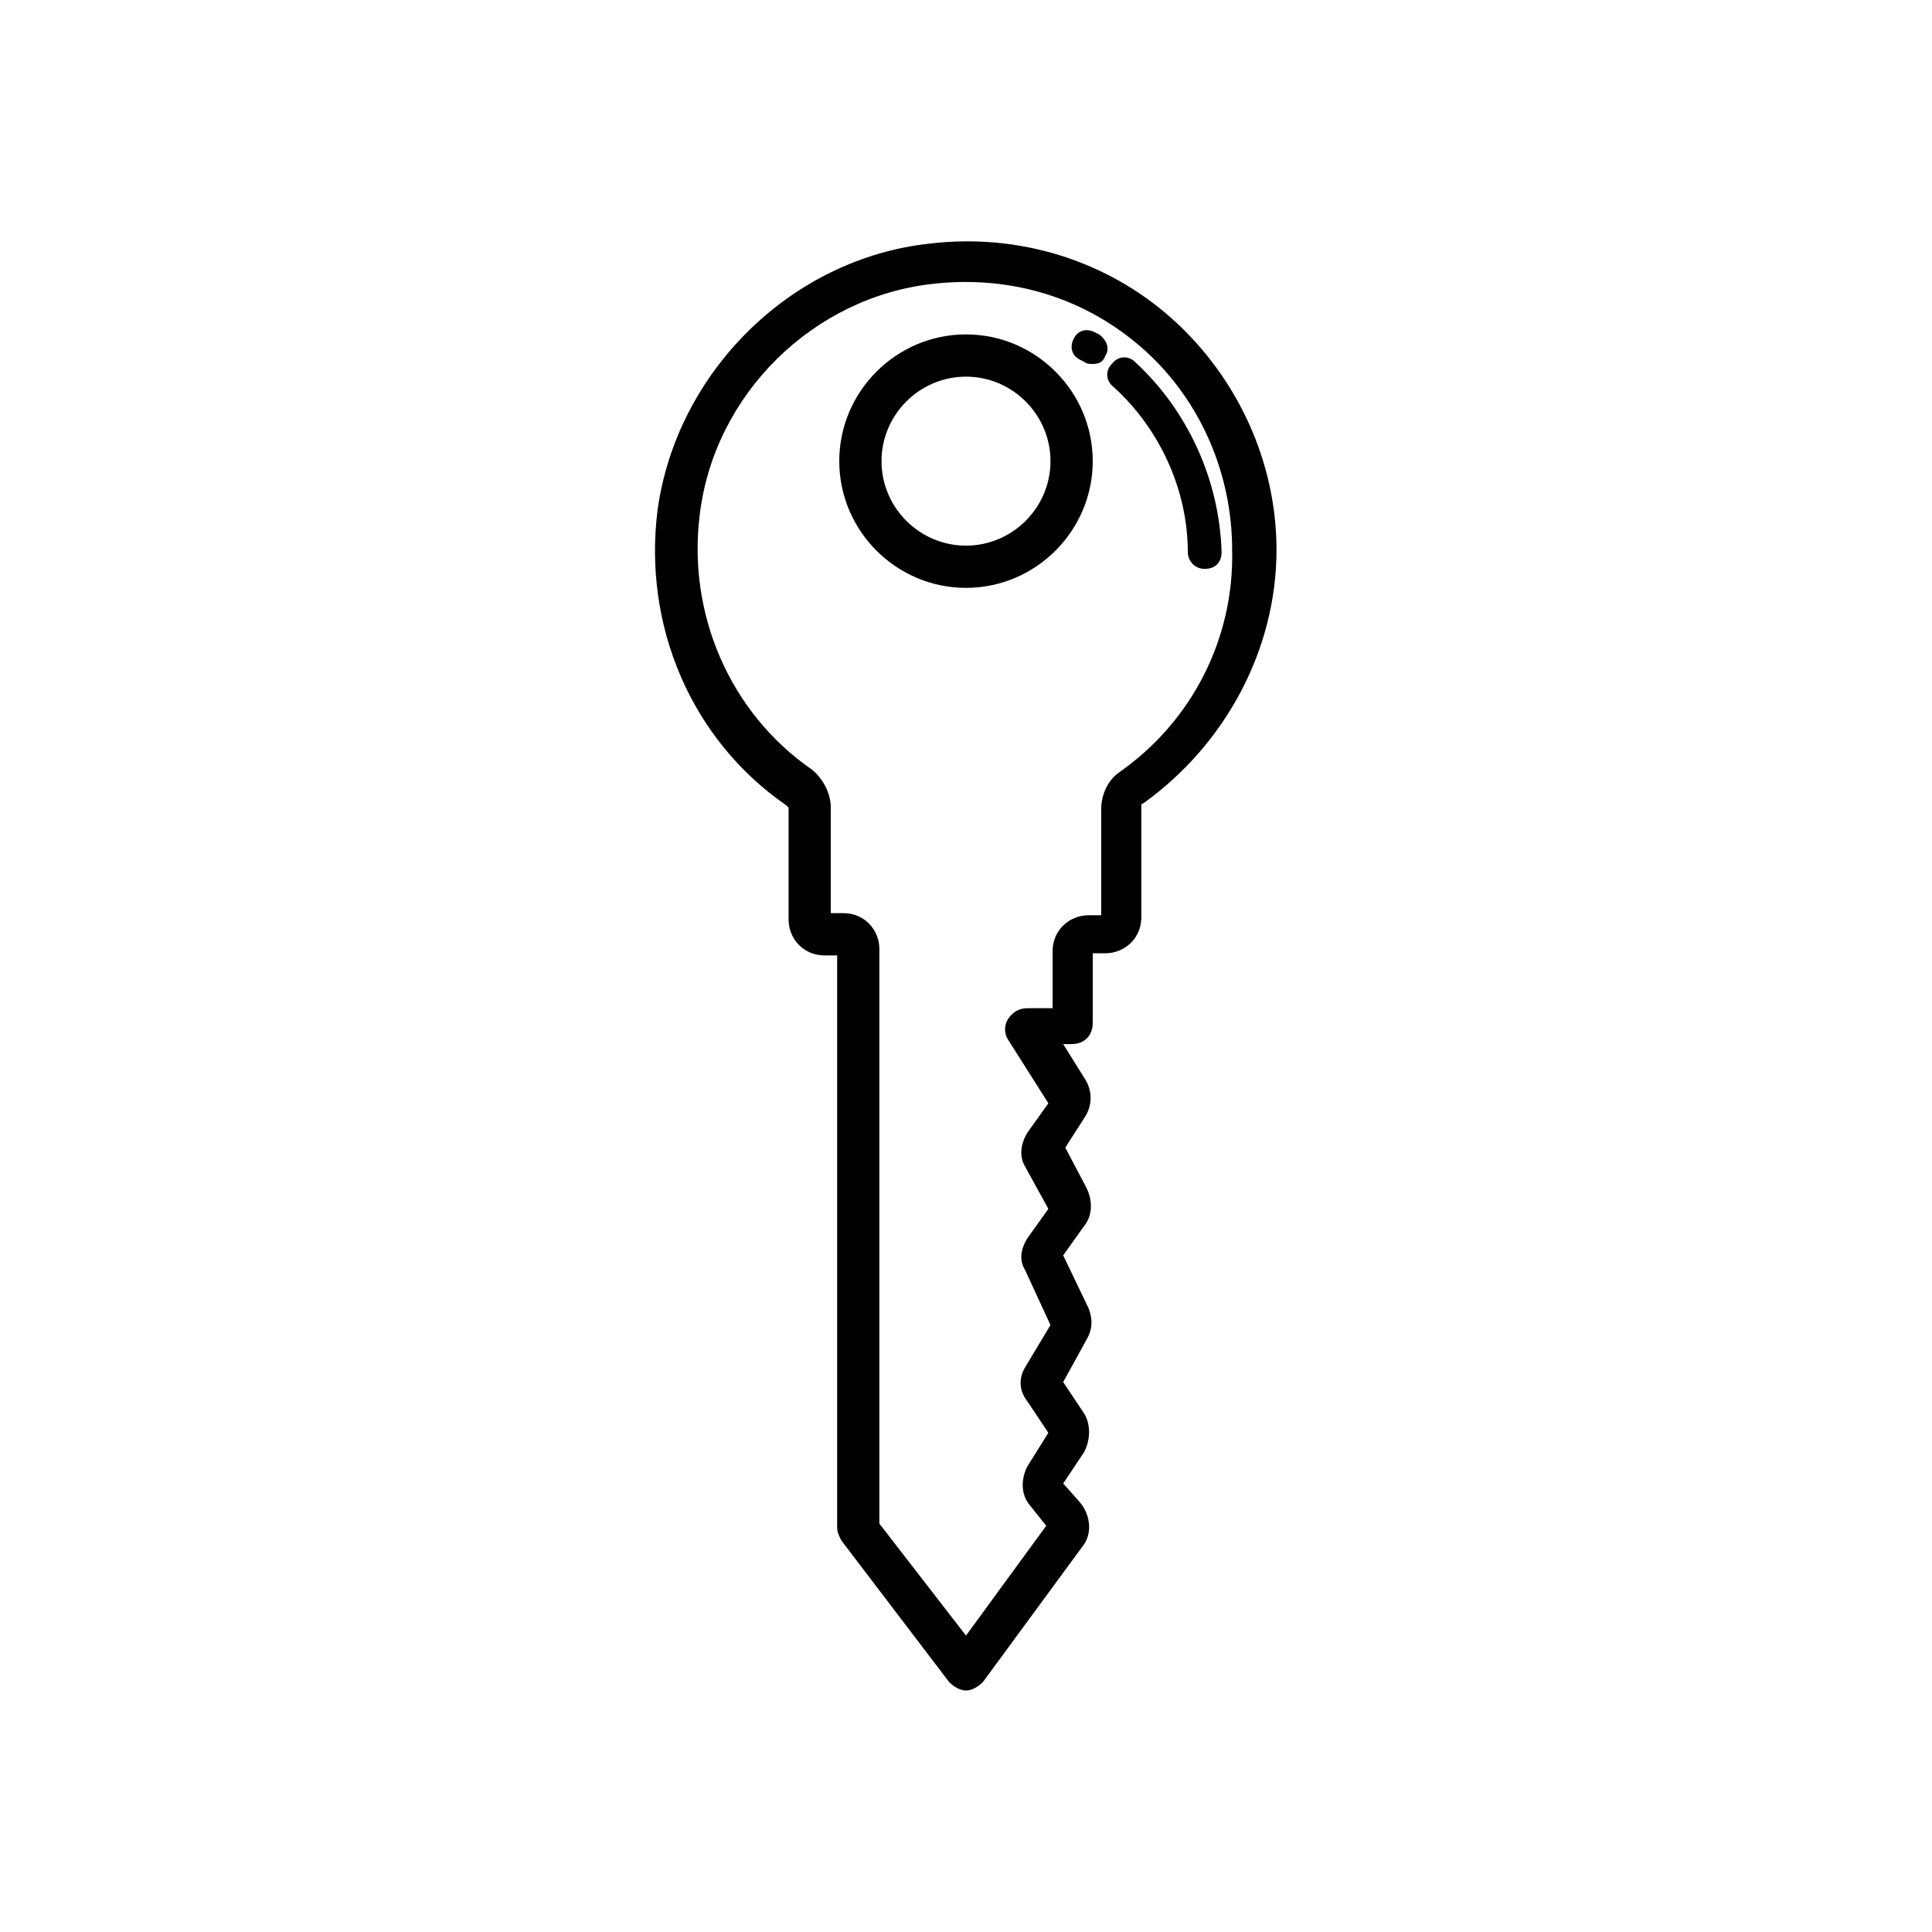 <?xml version="1.0" encoding="UTF-8"?>
<!-- Uploaded to: SVG Repo, www.svgrepo.com, Generator: SVG Repo Mixer Tools -->
<svg fill="#000000" width="800px" height="800px" version="1.1" viewBox="144 144 512 512" xmlns="http://www.w3.org/2000/svg">
 <g>
  <path d="m400 232.62c-18.473 0-33.586 15.113-33.586 33.586 0 18.473 15.113 33.586 33.586 33.586s33.586-15.113 33.586-33.586c0-18.473-15.113-33.586-33.586-33.586zm0 55.98c-12.316 0-22.391-10.078-22.391-22.391 0-12.316 10.078-22.391 22.391-22.391 12.316 0 22.391 10.078 22.391 22.391s-10.078 22.391-22.391 22.391z"/>
  <path d="m454.86 228.7c-17.352-15.676-40.863-22.953-64.375-20.152-36.945 3.918-67.176 34.148-72.211 70.535-3.918 30.789 8.957 61.016 34.148 78.371l0.559 0.559v29.668c0 5.039 3.918 9.516 9.516 9.516h3.359v151.7c0 1.121 0.559 2.238 1.121 3.359l28.551 37.504c1.121 1.121 2.801 2.238 4.477 2.238 1.68 0 3.359-1.121 4.477-2.238l26.309-35.828c2.801-3.359 2.238-8.398-0.559-11.754l-4.477-5.039 5.598-8.398c1.68-3.359 1.68-7.277 0-10.078l-5.598-8.398 6.156-11.195c1.68-2.801 1.68-5.598 0.559-8.398l-6.719-13.996 5.598-7.836c2.238-2.801 2.238-6.719 0.559-10.078l-5.598-10.637 5.039-7.836c2.238-3.359 2.238-7.277 0-10.637l-5.598-8.957h2.238c3.359 0 5.598-2.238 5.598-5.598v-18.473h3.359c5.039 0 9.516-3.918 9.516-9.516v-29.668c0-0.559 0.559-0.559 0.559-0.559 21.832-15.676 35.266-40.863 35.266-67.176 0.004-22.941-10.074-45.332-27.426-61.008zm-13.996 119.79c-3.359 2.238-5.039 6.156-5.039 10.078v27.988h-3.359c-5.039 0-9.516 3.918-9.516 9.516v15.113h-6.719c-2.238 0-3.918 1.121-5.039 2.801-1.121 1.68-1.121 3.918 0 5.598l10.637 16.793-5.598 7.836c-1.68 2.801-2.238 6.156-0.559 8.957l6.156 11.195-5.598 7.836c-1.68 2.801-2.238 5.598-0.559 8.398l6.719 14.555-6.719 11.199c-1.68 2.801-1.68 6.156 0.559 8.957l5.598 8.398-5.598 8.957c-1.68 3.359-1.68 7.277 0.559 10.078l4.477 5.598-21.266 29.105-22.953-29.668v-152.27c0-5.039-3.918-9.516-9.516-9.516h-3.359v-27.988c0-3.918-2.238-7.836-5.039-10.078-21.832-15.113-33.027-41.426-29.668-67.734 3.918-31.906 30.23-57.656 62.137-61.016 20.711-2.238 40.305 3.918 55.418 17.352 15.113 13.434 23.512 33.027 23.512 53.18 0.559 23.512-10.637 45.344-29.668 58.777z"/>
  <path d="m444.78 239.9c-1.68-1.68-4.477-1.68-6.156 0.559-1.68 1.68-1.68 4.477 0.559 6.156 12.316 11.195 19.594 27.43 19.594 43.664 0 2.238 1.68 4.477 4.477 4.477 2.801 0 4.477-1.68 4.477-4.477-0.559-19.031-8.953-37.504-22.949-50.379z"/>
  <path d="m435.27 232.62-1.121-0.559c-2.238-1.121-4.477-0.559-5.598 1.68-1.121 2.238-0.559 4.477 1.68 5.598l1.121 0.559c0.559 0.559 1.68 0.559 2.238 0.559 1.68 0 2.801-0.559 3.359-2.238 1.117-1.68 0.559-3.918-1.68-5.598z"/>
 </g>
</svg>